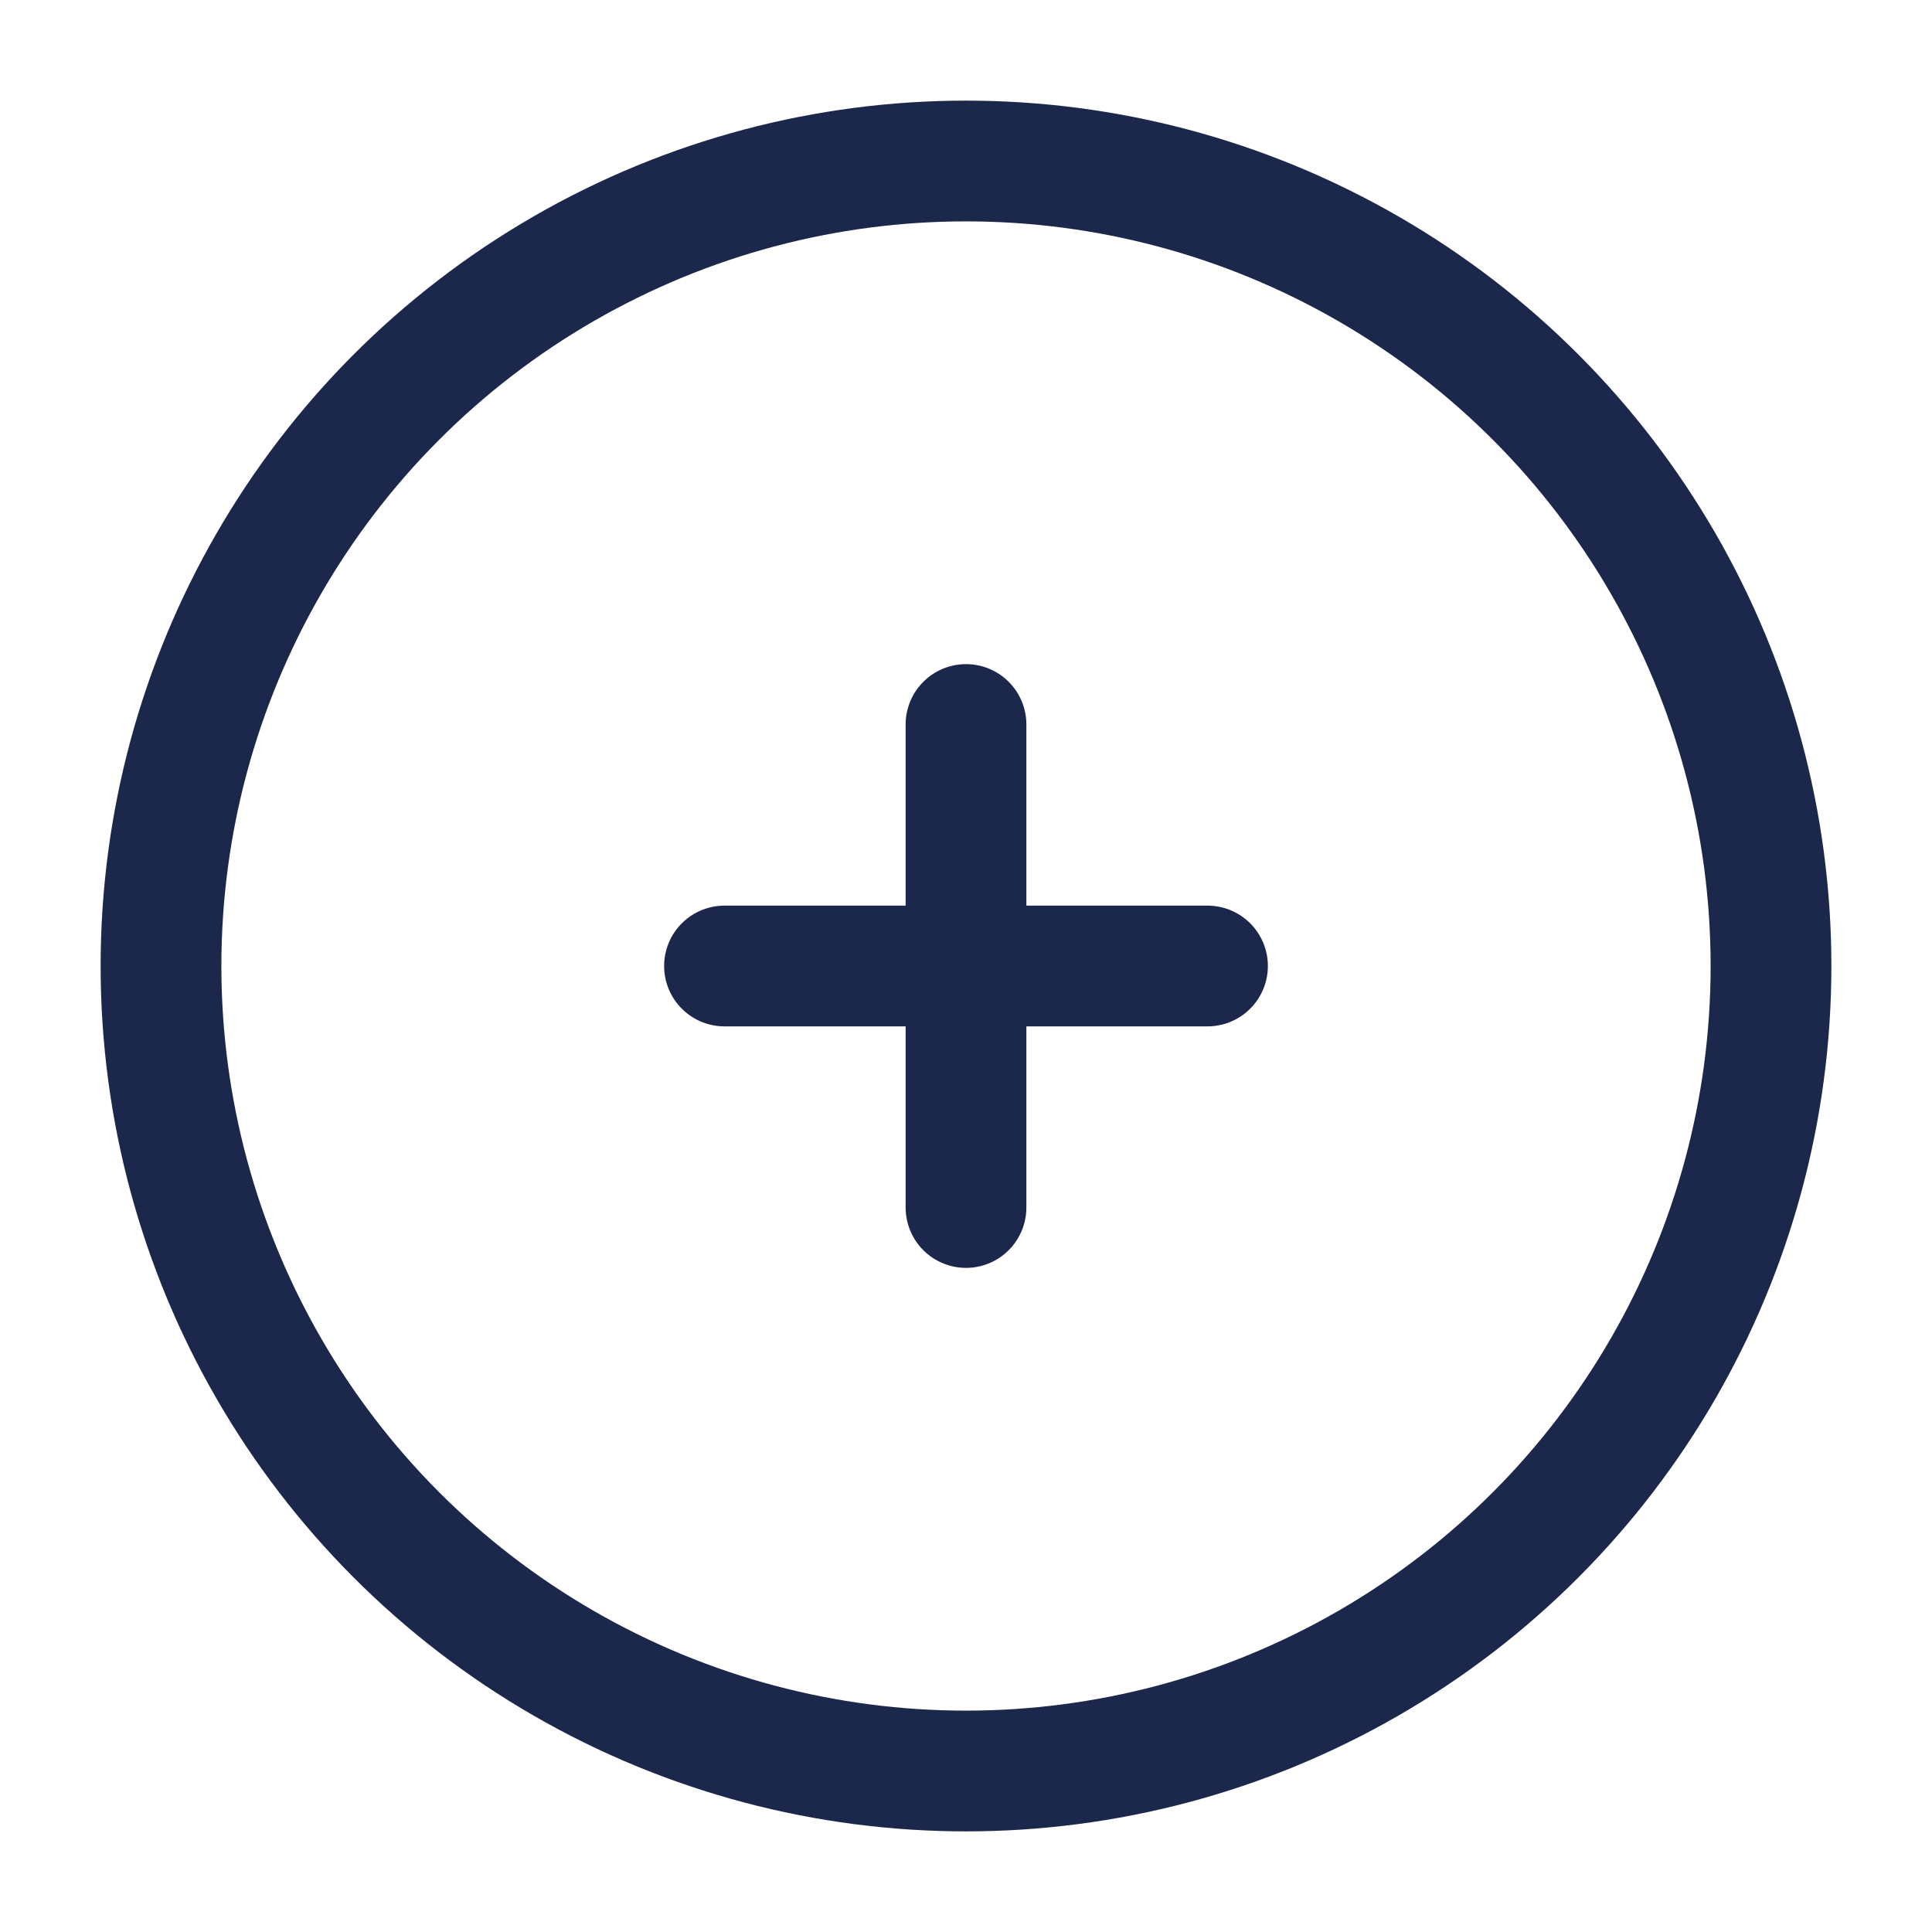 <svg xmlns="http://www.w3.org/2000/svg" fill="none" viewBox="0 0 24 24" height="800px" width="800px">
<circle stroke-width="1.5" stroke="#1C274C" r="10" cy="12" cx="12"></circle>
<path stroke-linecap="round" stroke-width="1.5" stroke="#1C274C" d="M15 12L12 12M12 12L9 12M12 12L12 9M12 12L12 15"></path>
</svg>